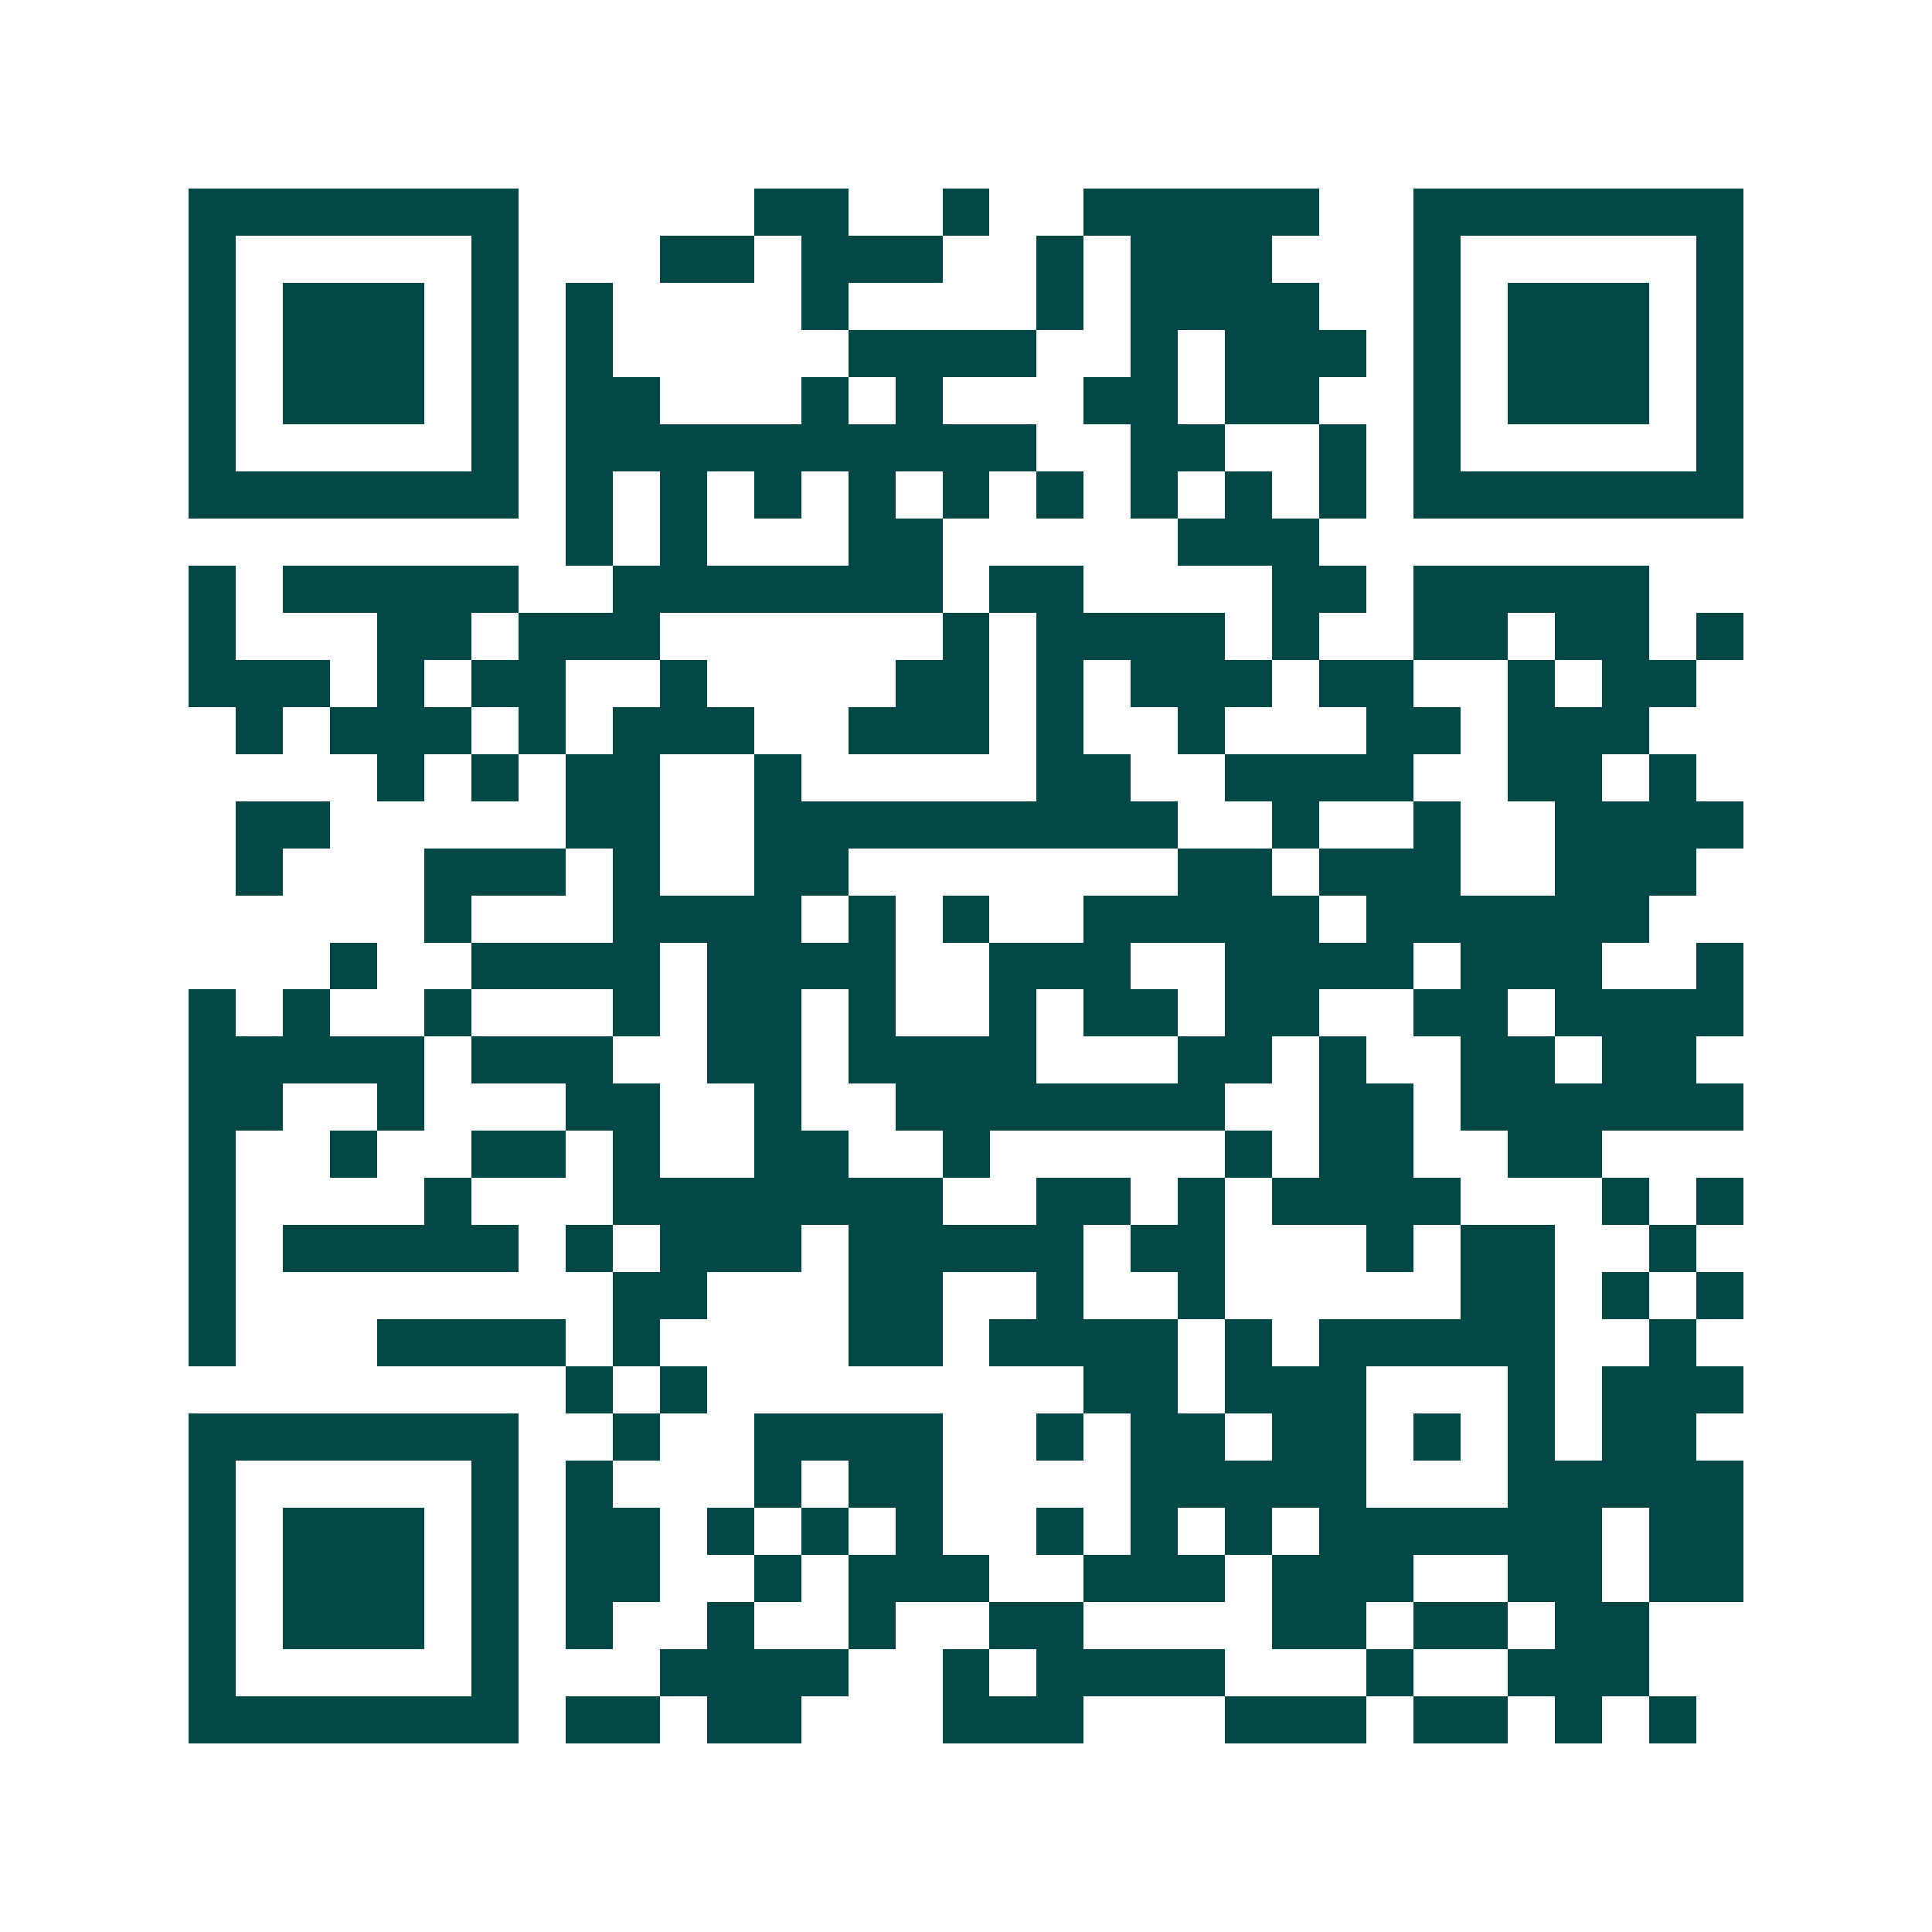 <svg xmlns="http://www.w3.org/2000/svg" width="200" height="200" viewBox="0 0 41 41" shape-rendering="crispEdges"><path fill="#ffffff" d="M0 0h41v41H0z"/><path stroke="#014847" d="M4 4.5h7m5 0h2m2 0h1m2 0h5m2 0h7M4 5.5h1m5 0h1m3 0h2m1 0h3m2 0h1m1 0h3m3 0h1m5 0h1M4 6.5h1m1 0h3m1 0h1m1 0h1m4 0h1m4 0h1m1 0h4m2 0h1m1 0h3m1 0h1M4 7.5h1m1 0h3m1 0h1m1 0h1m5 0h4m2 0h1m1 0h3m1 0h1m1 0h3m1 0h1M4 8.5h1m1 0h3m1 0h1m1 0h2m3 0h1m1 0h1m3 0h2m1 0h2m2 0h1m1 0h3m1 0h1M4 9.5h1m5 0h1m1 0h10m2 0h2m2 0h1m1 0h1m5 0h1M4 10.5h7m1 0h1m1 0h1m1 0h1m1 0h1m1 0h1m1 0h1m1 0h1m1 0h1m1 0h1m1 0h7M12 11.5h1m1 0h1m3 0h2m5 0h3M4 12.5h1m1 0h5m2 0h7m1 0h2m4 0h2m1 0h5M4 13.5h1m3 0h2m1 0h3m6 0h1m1 0h4m1 0h1m2 0h2m1 0h2m1 0h1M4 14.5h3m1 0h1m1 0h2m2 0h1m4 0h2m1 0h1m1 0h3m1 0h2m2 0h1m1 0h2M5 15.5h1m1 0h3m1 0h1m1 0h3m2 0h3m1 0h1m2 0h1m3 0h2m1 0h3M8 16.5h1m1 0h1m1 0h2m2 0h1m5 0h2m2 0h4m2 0h2m1 0h1M5 17.5h2m5 0h2m2 0h9m2 0h1m2 0h1m2 0h4M5 18.5h1m3 0h3m1 0h1m2 0h2m7 0h2m1 0h3m2 0h3M9 19.5h1m3 0h4m1 0h1m1 0h1m2 0h5m1 0h6M7 20.5h1m2 0h4m1 0h4m2 0h3m2 0h4m1 0h3m2 0h1M4 21.5h1m1 0h1m2 0h1m3 0h1m1 0h2m1 0h1m2 0h1m1 0h2m1 0h2m2 0h2m1 0h4M4 22.5h5m1 0h3m2 0h2m1 0h4m3 0h2m1 0h1m2 0h2m1 0h2M4 23.5h2m2 0h1m3 0h2m2 0h1m2 0h7m2 0h2m1 0h6M4 24.5h1m2 0h1m2 0h2m1 0h1m2 0h2m2 0h1m5 0h1m1 0h2m2 0h2M4 25.5h1m4 0h1m3 0h7m2 0h2m1 0h1m1 0h4m3 0h1m1 0h1M4 26.5h1m1 0h5m1 0h1m1 0h3m1 0h5m1 0h2m3 0h1m1 0h2m2 0h1M4 27.5h1m8 0h2m3 0h2m2 0h1m2 0h1m5 0h2m1 0h1m1 0h1M4 28.5h1m3 0h4m1 0h1m4 0h2m1 0h4m1 0h1m1 0h5m2 0h1M12 29.5h1m1 0h1m8 0h2m1 0h3m3 0h1m1 0h3M4 30.5h7m2 0h1m2 0h4m2 0h1m1 0h2m1 0h2m1 0h1m1 0h1m1 0h2M4 31.5h1m5 0h1m1 0h1m3 0h1m1 0h2m4 0h5m3 0h5M4 32.5h1m1 0h3m1 0h1m1 0h2m1 0h1m1 0h1m1 0h1m2 0h1m1 0h1m1 0h1m1 0h6m1 0h2M4 33.5h1m1 0h3m1 0h1m1 0h2m2 0h1m1 0h3m2 0h3m1 0h3m2 0h2m1 0h2M4 34.5h1m1 0h3m1 0h1m1 0h1m2 0h1m2 0h1m2 0h2m4 0h2m1 0h2m1 0h2M4 35.5h1m5 0h1m3 0h4m2 0h1m1 0h4m3 0h1m2 0h3M4 36.5h7m1 0h2m1 0h2m3 0h3m3 0h3m1 0h2m1 0h1m1 0h1"/></svg>
